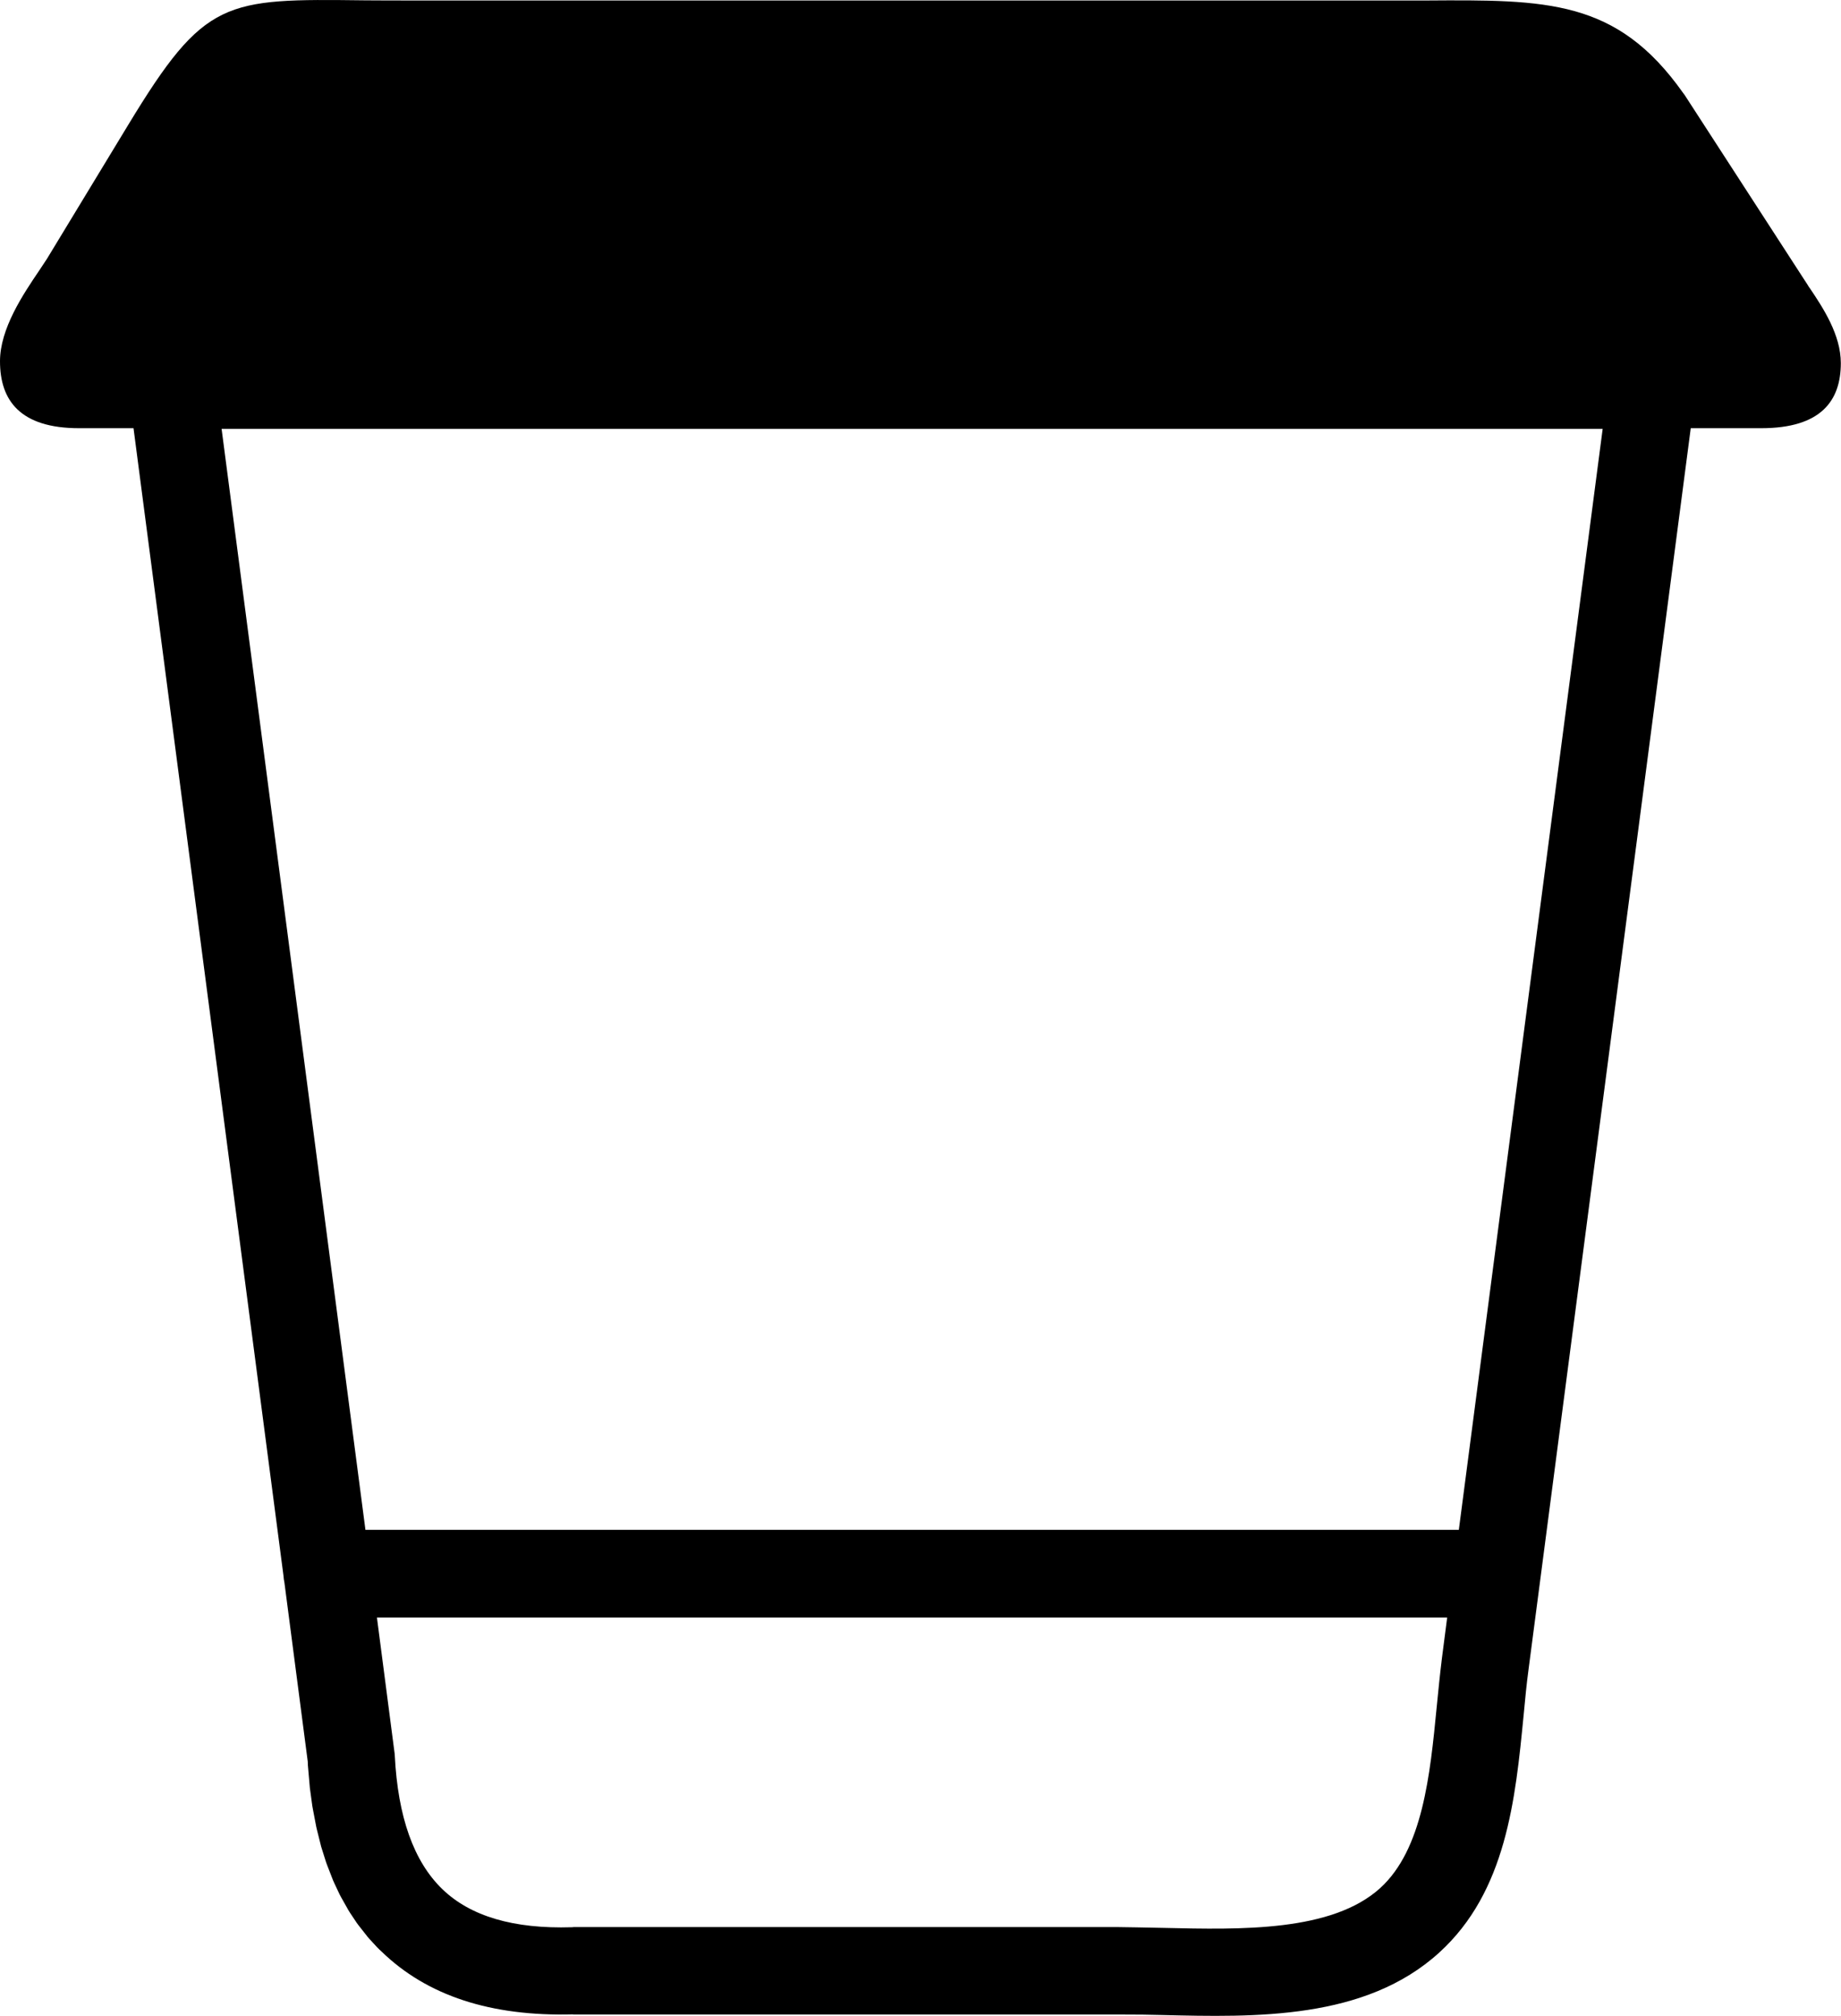 <?xml version="1.0" encoding="utf-8"?><svg version="1.1" id="Layer_1" xmlns="http://www.w3.org/2000/svg" xmlns:xlink="http://www.w3.org/1999/xlink" x="0px" y="0px" viewBox="0 0 112.24 122.88" style="enable-background:new 0 0 112.24 122.88" xml:space="preserve"><g><path d="M84.81,0.03c2.37,0,1.98,0,2.08,0c7.43-0.05,11.68-0.08,15.72,5.63c0.05,0.06,0.09,0.12,0.13,0.18l7.36,11.36 c0.06,0.09,0.12,0.18,0.17,0.27c0.03,0.04,0.05,0.07,0.08,0.11c0.8,1.19,1.88,2.83,1.88,4.55c0,2.3-1.21,3.97-4.85,3.97h-4.3 l-9.89,75.66c-0.12,0.89-0.21,1.83-0.3,2.8c-0.5,5.11-1.05,10.74-5.15,14.46c-4.51,4.1-11.19,3.94-16.92,3.8 c-0.73-0.02-1.43-0.03-2.68-0.03H34.95v-0.01c-5.03,0.14-8.92-1.14-11.69-3.83l-0.13-0.12c-0.04-0.04-0.08-0.08-0.13-0.13 c-0.04-0.04-0.08-0.09-0.12-0.13l-0.12-0.13l-0.12-0.13l-0.12-0.13c-0.04-0.05-0.08-0.09-0.12-0.14l-0.11-0.14l-0.11-0.14 l-0.11-0.14l-0.11-0.14l-0.11-0.14l-0.11-0.15l-0.1-0.15l-0.1-0.15l-0.1-0.15l-0.1-0.15l-0.1-0.16l0,0l-0.09-0.16l-0.09-0.16 l-0.09-0.16h0l-0.09-0.16l-0.09-0.16l-0.09-0.17l-0.08-0.17l-0.08-0.17l0,0l-0.08-0.17l-0.08-0.17l-0.08-0.18l-0.07-0.18l0,0 l-0.07-0.18l-0.07-0.18l-0.07-0.18l-0.07-0.18l-0.07-0.19l-0.06-0.19l0,0l-0.06-0.19l-0.06-0.19l-0.06-0.19l-0.06-0.19h0l-0.05-0.2 l-0.05-0.2h0l-0.05-0.2h0l-0.05-0.2h0l-0.05-0.2l-0.05-0.21h0l-0.04-0.21h0l-0.04-0.21l-0.04-0.21h0l-0.04-0.21h0l-0.04-0.21 l-0.04-0.22h0l-0.03-0.22h0l-0.03-0.22h0l-0.03-0.22l0,0l-0.03-0.22h0l-0.03-0.22l-0.02-0.23l0,0l-0.02-0.23l-0.02-0.23l-0.02-0.23 l-0.02-0.23l-0.02-0.23l-0.01-0.24l-1.42-10.89c-0.03-0.14-0.05-0.29-0.06-0.44L8.14,26.1H4.82C1.23,26.1,0,24.41,0,22.02 c0-1.98,1.4-4.07,2.39-5.53c0.21-0.32,0.4-0.6,0.47-0.71l4.97-8.19c4.66-7.68,5.86-7.67,14.4-7.57c0.42,0,0.87,0.01,2.91,0.01 C45.06,0.03,64.9,0.03,84.81,0.03L84.81,0.03z M97.71,26.14h-84.2l8.77,67.11h66.66L97.71,26.14L97.71,26.14z M22.98,98.59 l1.07,8.22c0.01,0.07,0.02,0.14,0.02,0.21h0c0.19,3.72,1.15,6.44,2.9,8.13c1.71,1.65,4.33,2.43,7.89,2.32l0.08,0v-0.01h33.19 c0.49,0,1.63,0.03,2.81,0.05c4.74,0.11,10.27,0.24,13.21-2.43c2.59-2.36,3.04-6.9,3.44-11.02c0.1-1.02,0.2-2.02,0.32-2.99 l0.32-2.48H22.98L22.98,98.59z"/></g></svg>